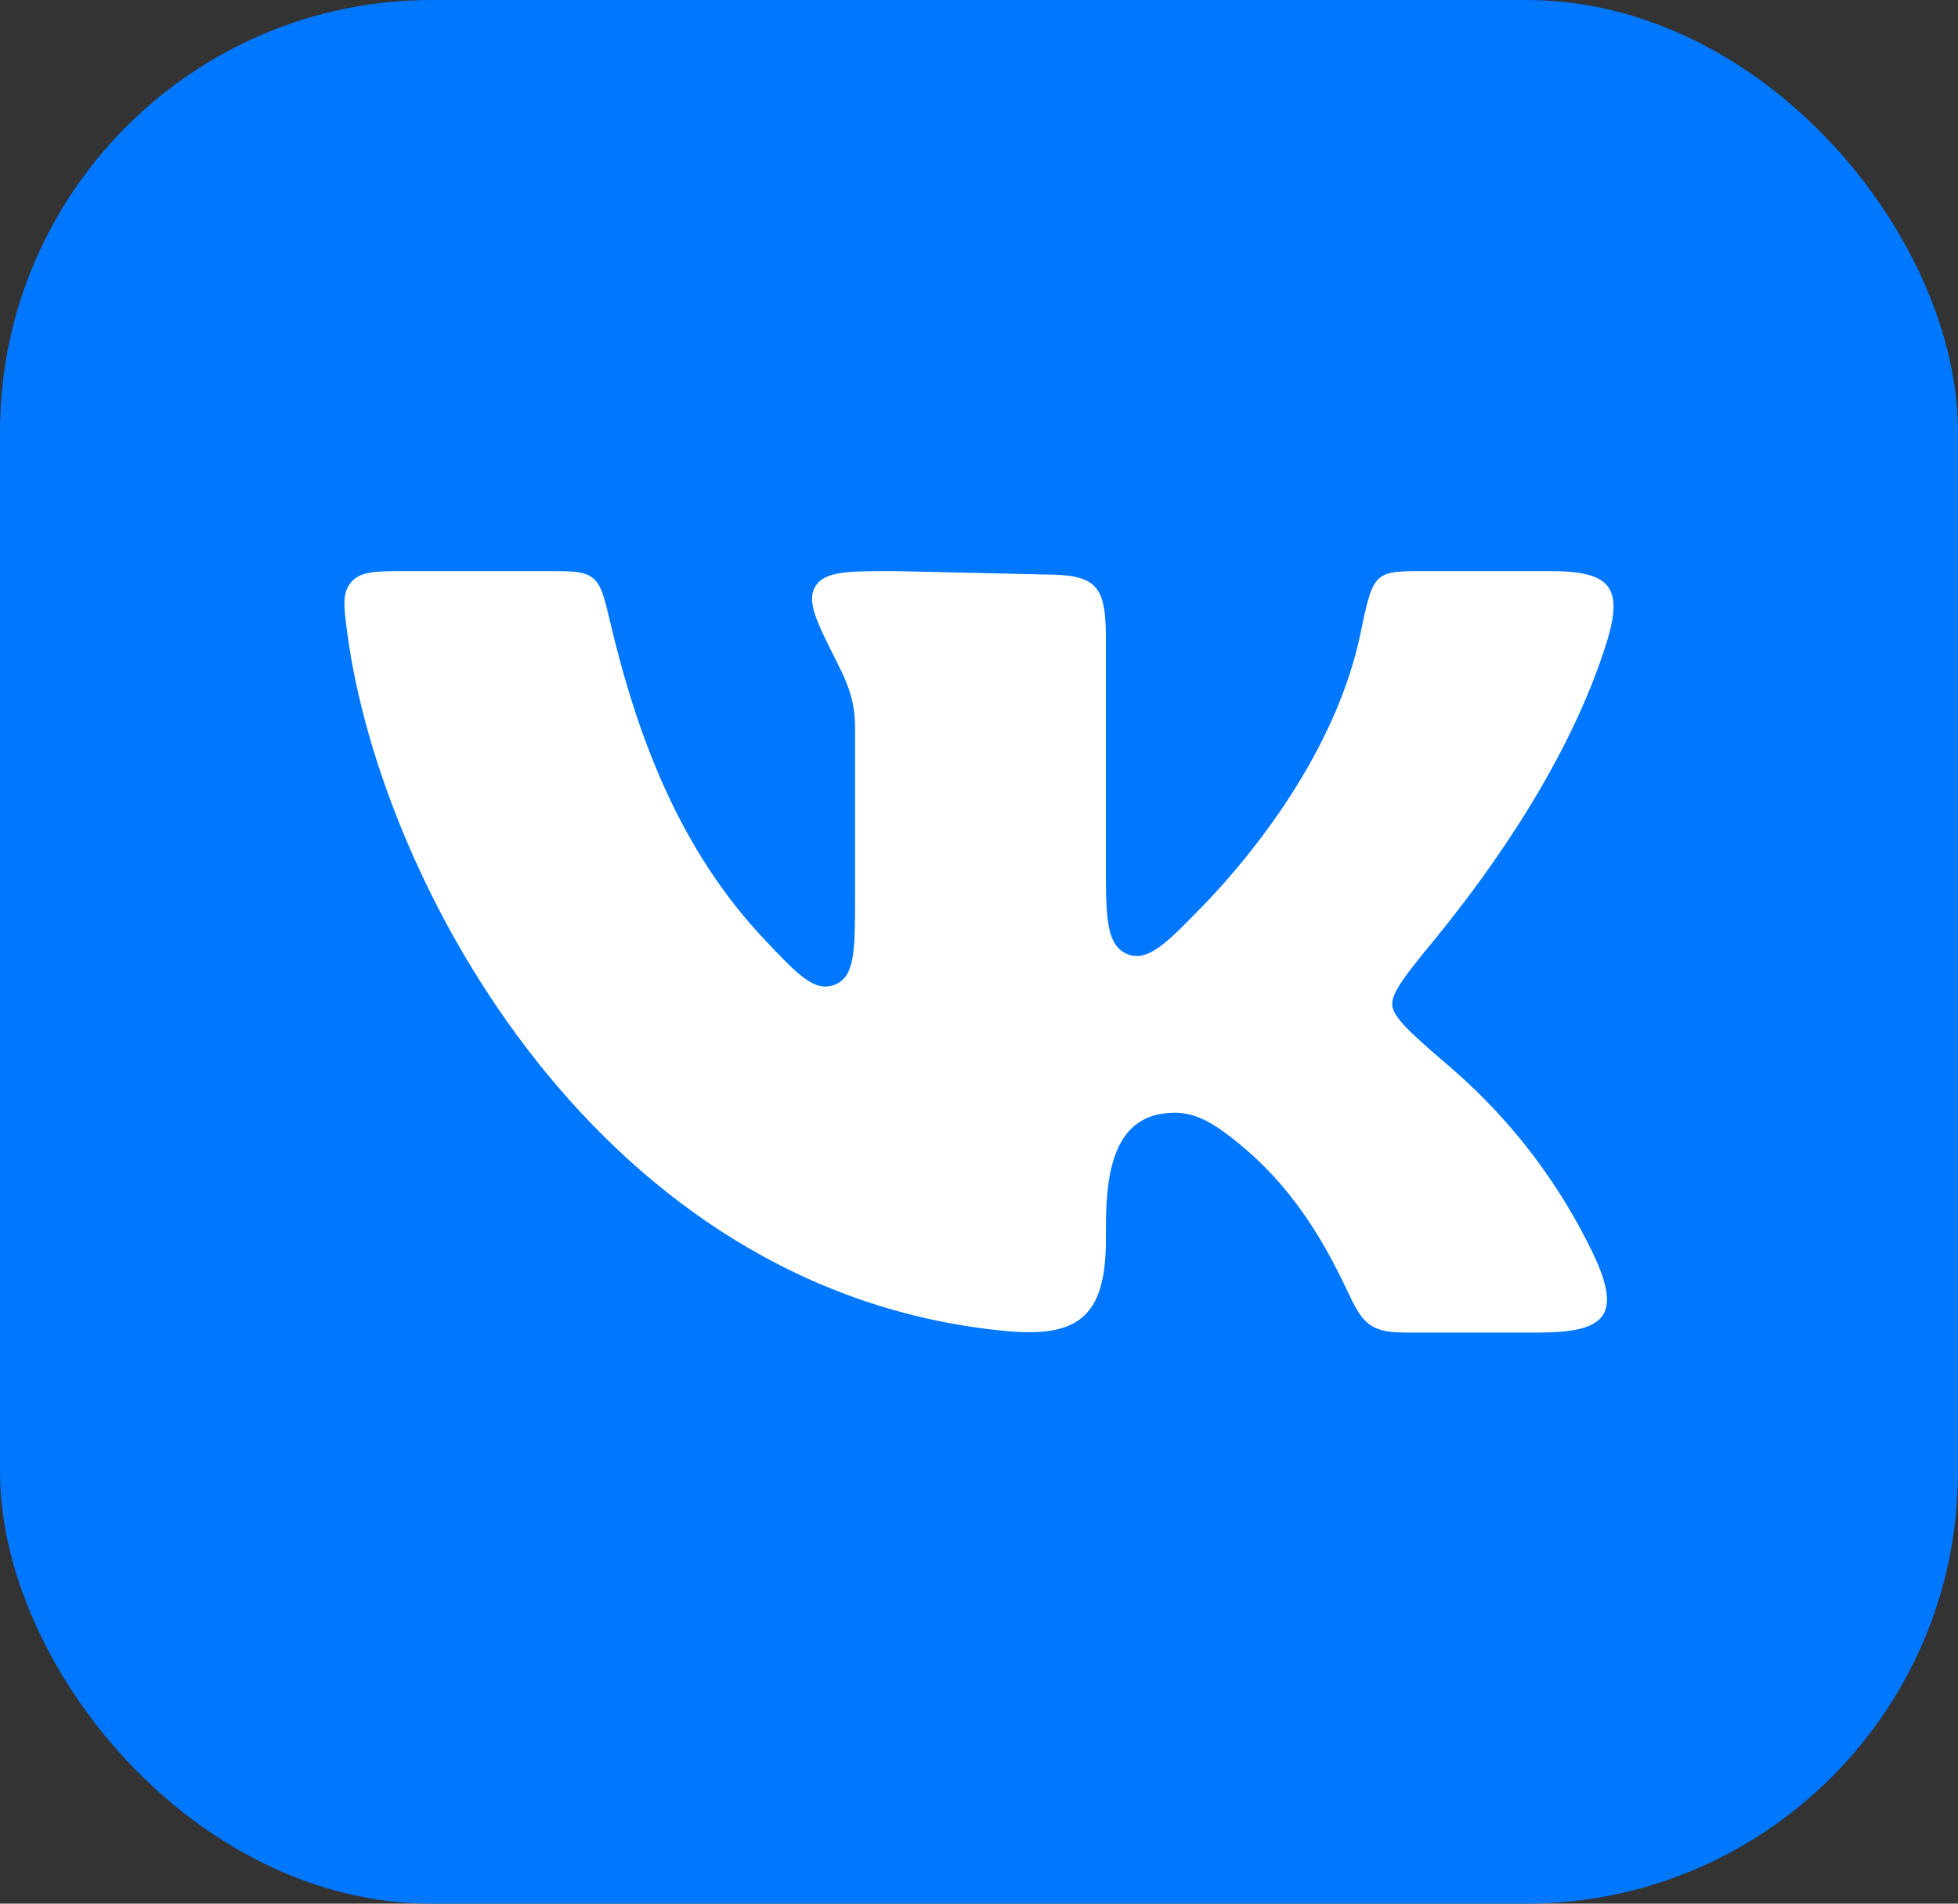 <?xml version="1.0" encoding="UTF-8"?> <svg xmlns="http://www.w3.org/2000/svg" width="36" height="35" viewBox="0 0 36 35" fill="none"><rect x="0" y="0" width="36" height="35" fill="#333333" stroke="none"/><rect width="36" height="35" rx="7.938" fill="#0077FF"></rect><path d="M20.333 16.041V11.729C20.333 10.757 20.157 10.562 19.19 10.562L16.448 10.5C15.594 10.5 15.167 10.5 14.994 10.777C14.822 11.053 15.013 11.432 15.395 12.188C15.607 12.608 15.721 12.913 15.721 13.384V16.488C15.721 17.468 15.721 17.959 15.348 18.105C14.975 18.249 14.665 17.92 14.045 17.262C12.528 15.648 11.737 13.632 11.218 11.434C11.111 10.979 11.057 10.751 10.896 10.625C10.735 10.499 10.505 10.5 10.048 10.5H7.481C6.919 10.5 6.638 10.5 6.461 10.698C6.286 10.898 6.32 11.152 6.388 11.66C7.004 16.241 11.032 23.753 18.474 24.47C19.793 24.596 20.333 24.24 20.333 22.796C20.333 21.977 20.316 20.654 21.346 20.48C21.886 20.389 22.249 20.581 22.852 21.087C23.897 21.964 24.445 23.035 24.827 23.848C25.08 24.387 25.268 24.5 25.863 24.5H28.283C29.505 24.5 29.838 24.201 29.293 23.053C28.677 21.766 27.805 20.617 26.731 19.678C25.989 19.04 25.619 18.722 25.599 18.486C25.577 18.252 25.849 17.919 26.393 17.254C27.443 15.968 28.873 13.951 29.54 11.81C29.872 10.749 29.56 10.5 28.486 10.5H26.312C25.259 10.5 25.26 10.464 25.011 11.659C24.608 13.597 23.287 15.46 22.046 16.728C21.456 17.33 21.101 17.693 20.733 17.544C20.366 17.396 20.333 16.946 20.333 16.041Z" fill="white"></path></svg> 